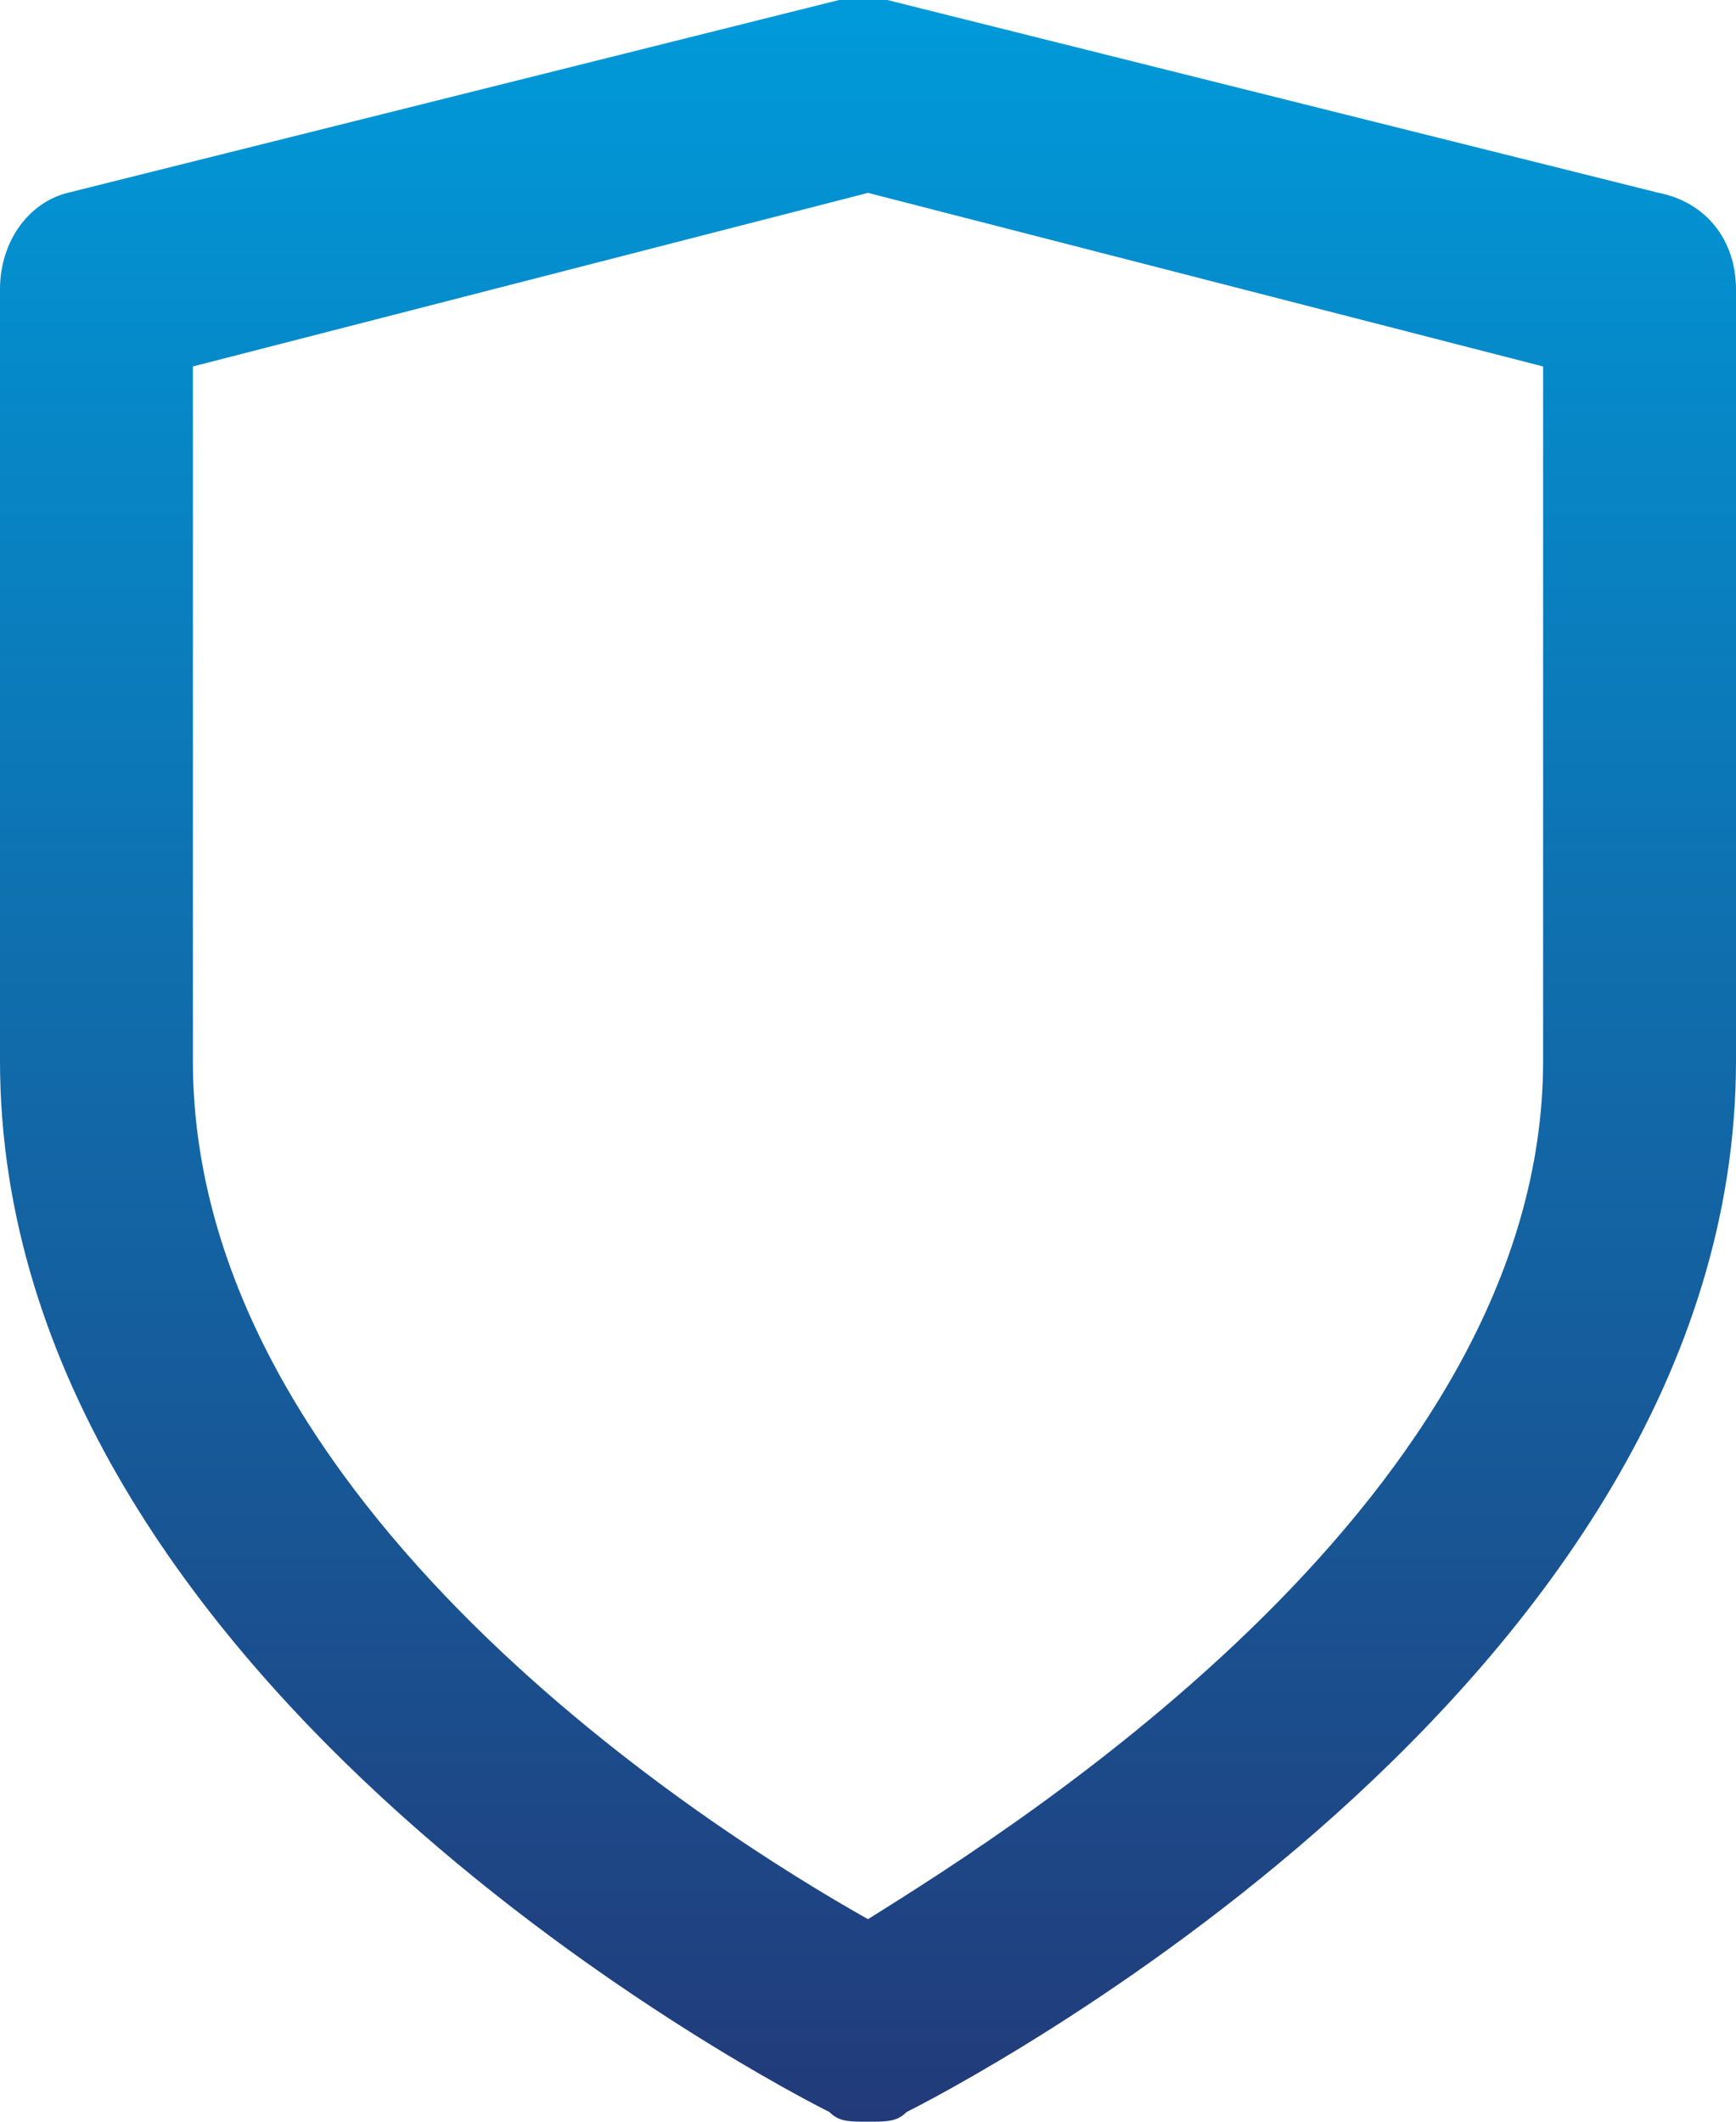 <svg width="45" height="55" viewBox="0 0 45 55" fill="none" xmlns="http://www.w3.org/2000/svg">
<path fill-rule="evenodd" clip-rule="evenodd" d="M23 0L43 5C44.25 5.25 45 6.25 45 7.5V27.5C45 43.75 24.5 54.25 23.5 54.75C23.25 55 23 55 22.5 55C22 55 21.75 55 21.5 54.75C20.5 54.25 0 43.75 0 27.5V7.5C0 6.25 0.75 5.25 1.75 5L21.75 0H23ZM22.5 49.75C26.5 47.25 40 38.75 40 27.5V9.5L22.5 5L5 9.5V27.5C5 39 18.5 47.5 22.5 49.75Z" fill="url(#paint0_linear_211_364)"/>
<defs>
<linearGradient id="paint0_linear_211_364" x1="22.5" y1="0" x2="22.5" y2="55" gradientUnits="userSpaceOnUse">
<stop stop-color="#009ADA"/>
<stop offset="1" stop-color="#223A79"/>
</linearGradient>
</defs>
</svg>
